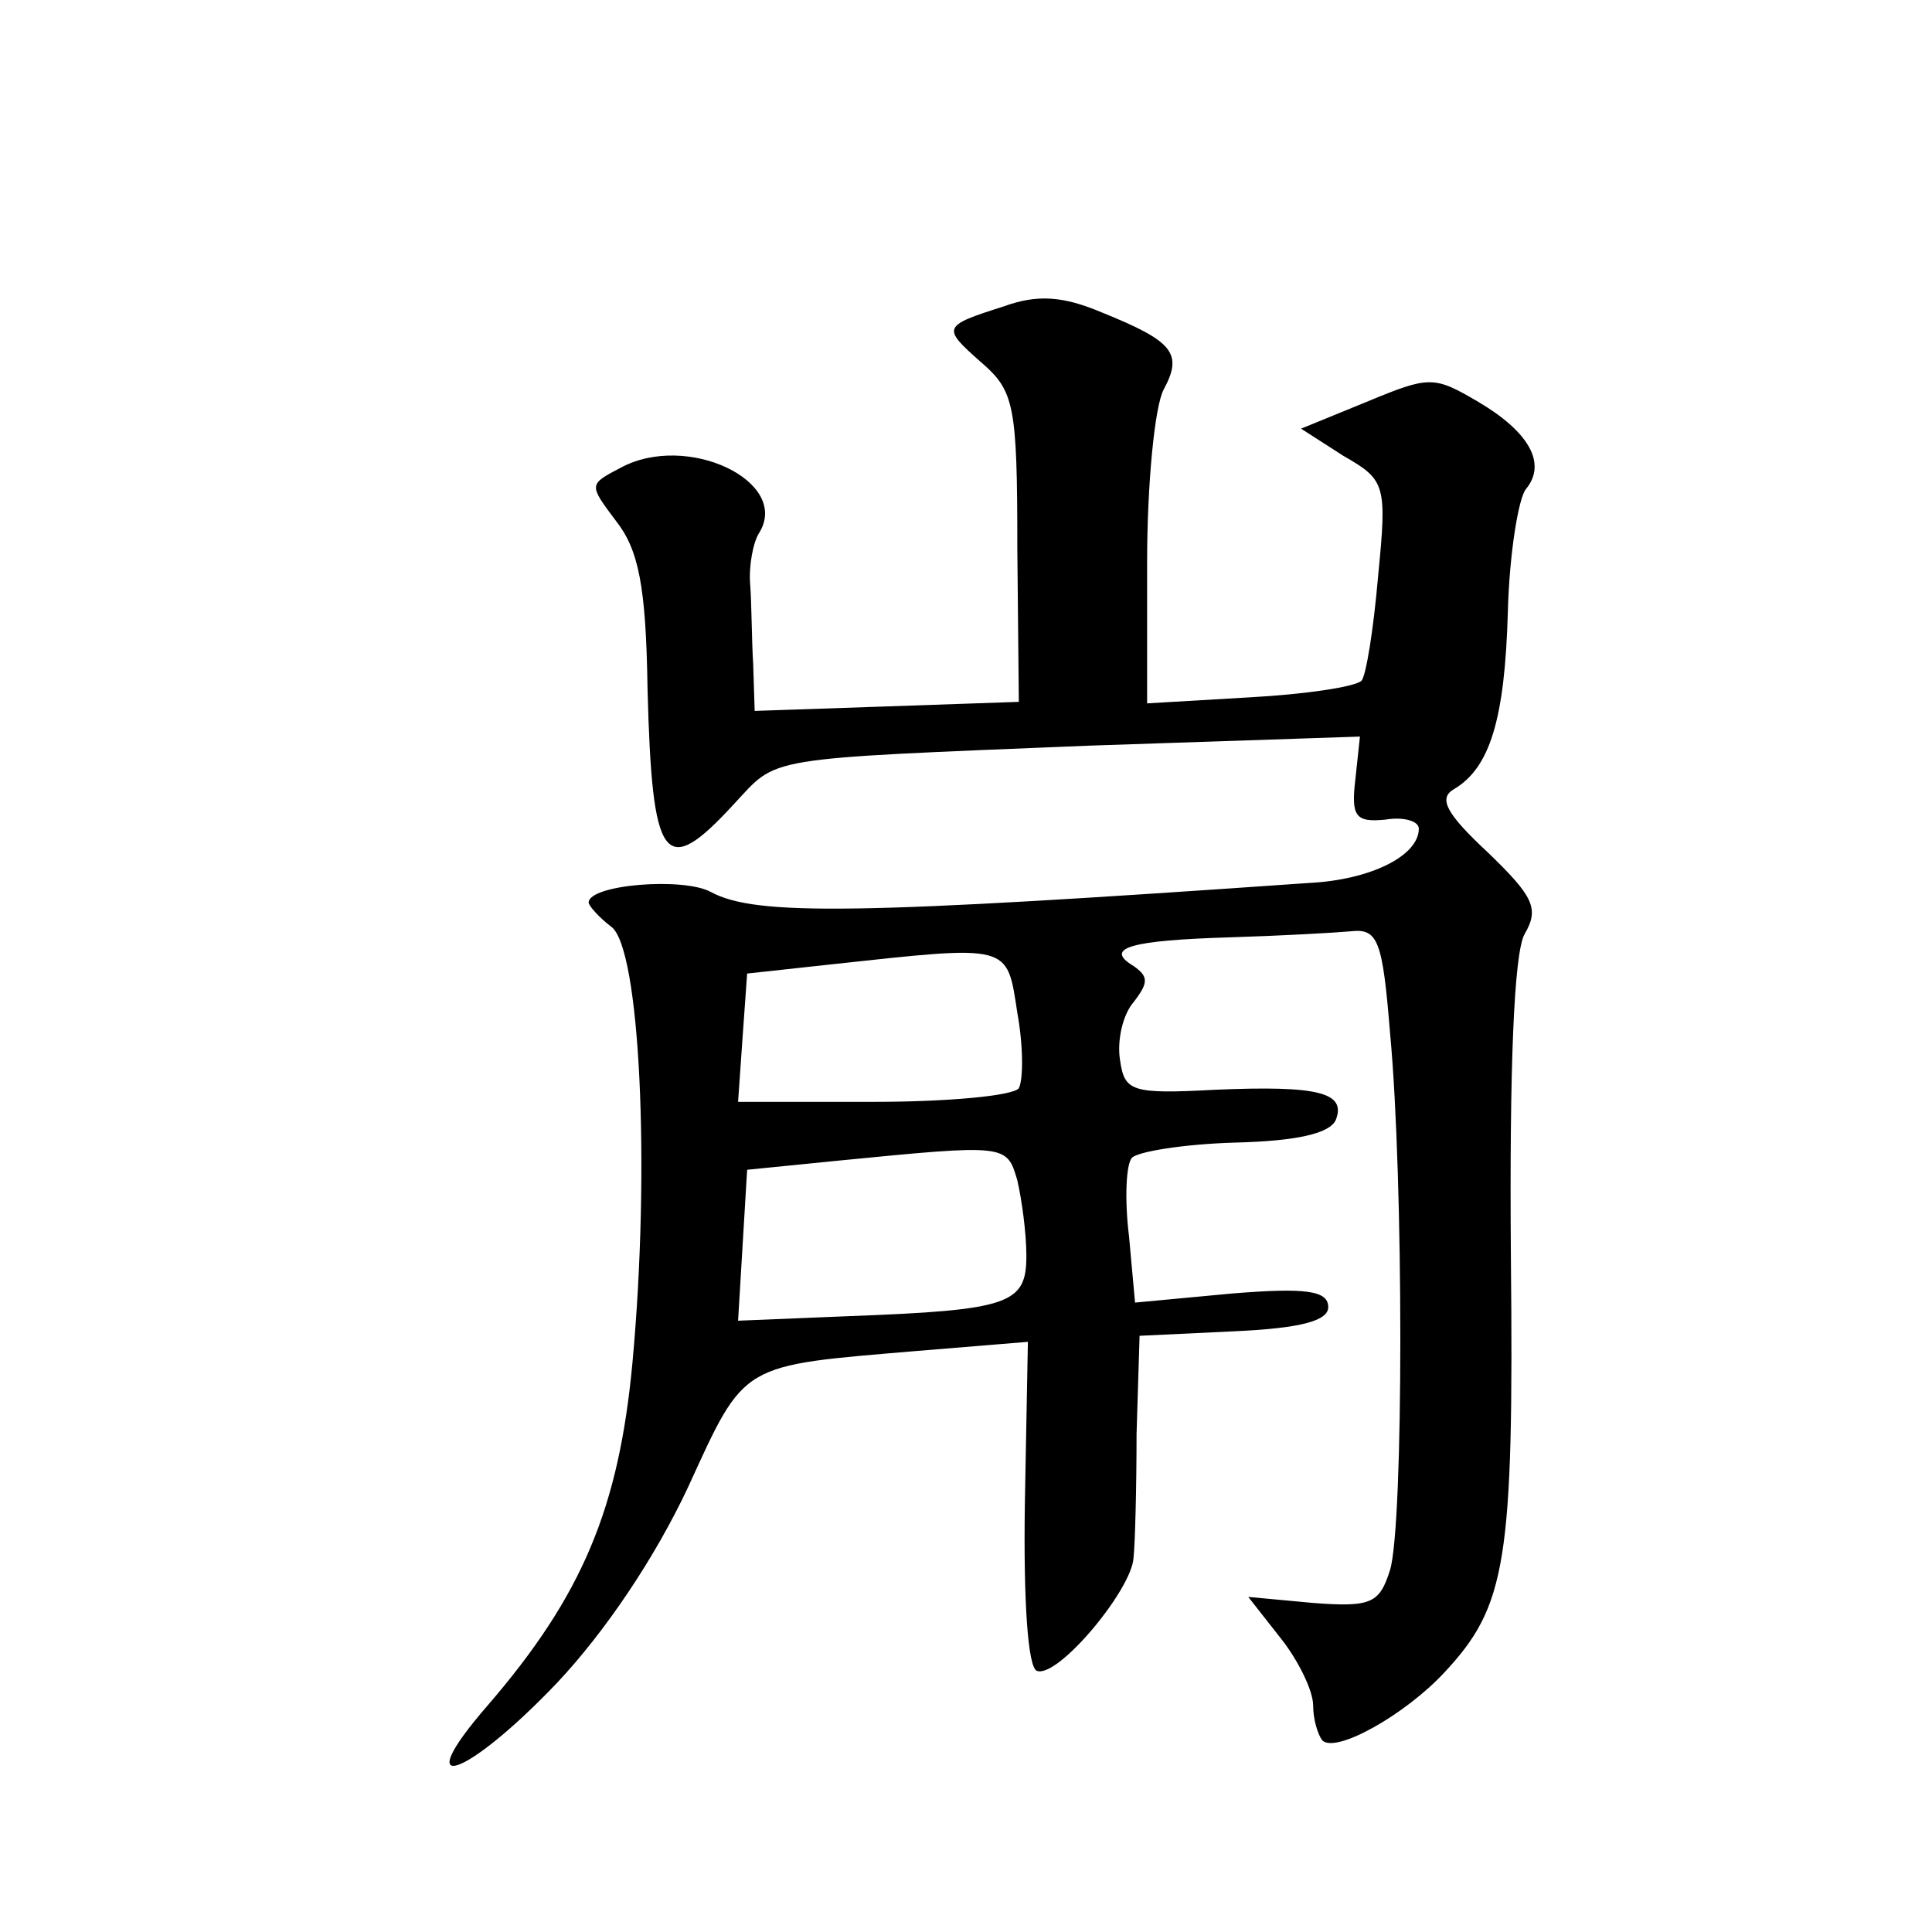 <?xml version="1.0" standalone="no"?>
<!DOCTYPE svg PUBLIC "-//W3C//DTD SVG 20010904//EN"
 "http://www.w3.org/TR/2001/REC-SVG-20010904/DTD/svg10.dtd">
<svg version="1.0" xmlns="http://www.w3.org/2000/svg"
 width="128pt" height="128pt" viewBox="0 0 128 128"
 preserveAspectRatio="xMidYMid meet">
<g transform="translate(0,128) scale(0.1,-0.1)"
fill="#0" stroke="none">
<path d="M665 1077 c-41 -13 -41 -14 -15 -37 22 -19 24 -28 24 -123 l1 -102 -87
-3 -88 -3 -1 31 c-1 16 -1 40 -2 53 -1 12 2 28 6 34 21 34 -48 67 -92 43 -21 -11
-21 -11 -3 -35 15 -19 20 -43 21 -111 3 -116 11 -127 57 -77 30 32 16 30 236 39
l179 6 -3 -28 c-3 -25 0 -29 20 -27 12 2 22 -1 22 -6 0 -18 -32 -34 -73 -36 -300
-21 -366 -22 -396 -6 -18 10 -81 5 -81 -7 0 -2 7 -10 15 -16 19 -14 26 -159 14
-289 -9 -96 -33 -154 -96 -227 -53 -61 -15 -49 46 15 32 34 65 83 87 130 38 83
34 80 152 90 l73 6 -2 -107 c-1 -65 2 -109 8 -111 14 -5 63 54 64 75 1 9 2 46 2
82 l2 65 63 3 c44 2 62 7 62 16 0 11 -15 13 -64 9 l-64 -6 -4 44 c-3 24 -2 48 2
52 4 4 34 9 68 10 41 1 63 6 67 15 7 18 -11 23 -80 20 -56 -3 -60 -1 -63 20 -2
13 2 30 9 38 10 13 10 17 0 24 -20 12 -2 17 64 19 33 1 69 3 80 4 18 2 21 -6 26
-68 9 -96 9 -324 0 -355 -7 -22 -12 -25 -51 -22 l-43 4 22 -28 c11 -14 21 -34 21
-44 0 -9 3 -19 6 -23 9 -9 55 17 81 45 41 44 46 73 44 276 -1 124 2 200 9 213 10
17 6 25 -24 54 -28 26 -33 36 -23 42 24 14 34 46 36 118 1 38 7 75 12 81 14 17
2 38 -32 58 -29 17 -32 17 -73 0 l-44 -18 28 -18 c28 -16 29 -19 23 -80 -3 -35
-8 -66 -11 -69 -4 -4 -37 -9 -74 -11 l-68 -4 0 94 c0 51 5 103 11 114 13 24 6 32
-41 51 -26 11 -43 12 -65 4z m9 -468 c4 -22 4 -44 1 -50 -4 -5 -47 -9 -96 -9 l-90
0 3 43 3 42 55 6 c120 13 117 14 124 -32z m0 -111 c3 -13 6 -35 6 -50 0 -32 -11
-36 -118 -40 l-73 -3 3 50 3 50 60 6 c112 11 112 11 119 -13z"/>
</g>
</svg>
